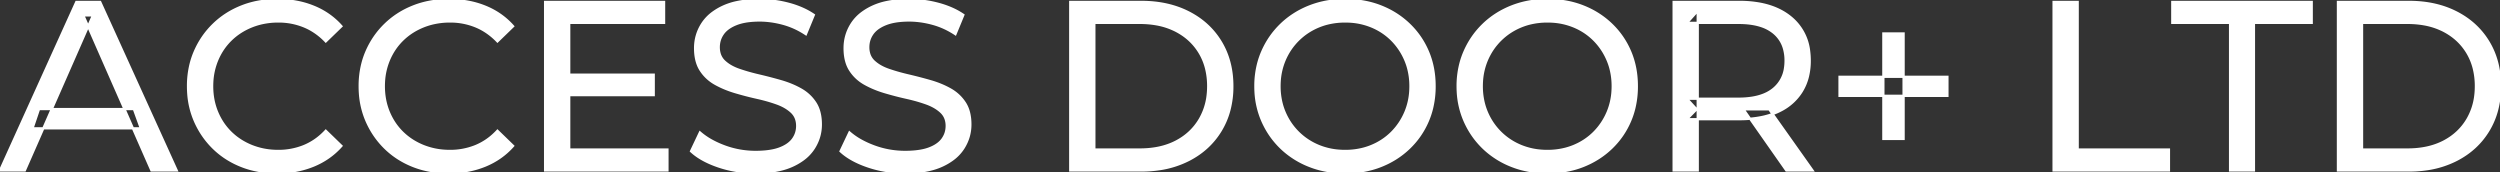 <svg width="1038.301" height="71.601" viewBox="0 0 1038.301 71.601" xmlns="http://www.w3.org/2000/svg"><rect x="0" y="0" width="1038.301" height="71.601" fill="#333333" stroke="none"/><g id="svgGroup" stroke-linecap="round" fill-rule="evenodd" font-size="9pt" stroke="#ffffff" stroke-width="0.25mm" fill="#ffffff" style="stroke:#ffffff;stroke-width:0.25mm;fill:#ffffff"><path d="M 287 62.801 L 290.7 55.001 A 27.842 27.842 0 0 0 295.551 58.369 Q 297.906 59.676 300.718 60.733 A 45.979 45.979 0 0 0 300.9 60.801 Q 307.1 63.101 313.8 63.101 A 43.567 43.567 0 0 0 317.722 62.935 Q 319.627 62.762 321.237 62.409 A 18.754 18.754 0 0 0 323.7 61.701 Q 326.73 60.584 328.488 58.801 A 8.64 8.64 0 0 0 329.3 57.851 Q 331.1 55.401 331.1 52.301 A 8.945 8.945 0 0 0 330.72 49.63 A 7.122 7.122 0 0 0 328.75 46.501 Q 326.469 44.365 322.869 43.03 A 24.656 24.656 0 0 0 322.65 42.951 A 62.293 62.293 0 0 0 317.801 41.435 A 77.48 77.48 0 0 0 314.4 40.601 Q 309.9 39.601 305.35 38.251 Q 300.8 36.901 297.05 34.801 Q 293.3 32.701 291 29.151 Q 288.988 26.044 288.736 21.368 A 25.468 25.468 0 0 1 288.7 20.001 Q 288.7 14.601 291.55 10.051 A 17.59 17.59 0 0 1 296.175 5.174 A 24.573 24.573 0 0 1 300.35 2.751 A 26.948 26.948 0 0 1 305.949 0.92 Q 308.726 0.316 311.972 0.109 A 55.374 55.374 0 0 1 315.5 0.001 Q 321.6 0.001 327.6 1.601 A 37.78 37.78 0 0 1 333.523 3.696 A 29.942 29.942 0 0 1 338 6.201 L 334.7 14.201 Q 330.2 11.201 325.2 9.851 A 38.907 38.907 0 0 0 318.467 8.632 A 33.83 33.83 0 0 0 315.5 8.501 Q 311.135 8.501 307.92 9.321 A 17.691 17.691 0 0 0 305.8 10.001 A 16.236 16.236 0 0 0 303.334 11.208 Q 302.015 12.008 301.076 12.994 A 8.663 8.663 0 0 0 300.25 14.001 Q 298.5 16.501 298.5 19.601 A 9.419 9.419 0 0 0 298.844 22.214 A 7.115 7.115 0 0 0 300.85 25.501 A 14.645 14.645 0 0 0 303.839 27.638 Q 305.249 28.411 306.947 28.999 A 47.069 47.069 0 0 0 306.95 29.001 A 75.128 75.128 0 0 0 311.668 30.456 A 94.322 94.322 0 0 0 315.2 31.351 Q 319.7 32.401 324.25 33.701 Q 328.8 35.001 332.55 37.101 Q 336.3 39.201 338.6 42.701 Q 340.9 46.201 340.9 51.701 Q 340.9 57.001 338 61.551 A 17.659 17.659 0 0 1 333.446 66.319 A 24.933 24.933 0 0 1 329.05 68.851 Q 324.063 71.117 316.937 71.516 A 56.225 56.225 0 0 1 313.8 71.601 Q 305.8 71.601 298.5 69.151 Q 292.626 67.179 288.759 64.269 A 22.208 22.208 0 0 1 287 62.801 Z M 349.1 62.801 L 352.8 55.001 A 27.842 27.842 0 0 0 357.651 58.369 Q 360.006 59.676 362.818 60.733 A 45.979 45.979 0 0 0 363 60.801 Q 369.2 63.101 375.9 63.101 A 43.567 43.567 0 0 0 379.822 62.935 Q 381.727 62.762 383.337 62.409 A 18.754 18.754 0 0 0 385.8 61.701 Q 388.83 60.584 390.588 58.801 A 8.64 8.64 0 0 0 391.4 57.851 Q 393.2 55.401 393.2 52.301 A 8.945 8.945 0 0 0 392.82 49.63 A 7.122 7.122 0 0 0 390.85 46.501 Q 388.569 44.365 384.969 43.03 A 24.656 24.656 0 0 0 384.75 42.951 A 62.293 62.293 0 0 0 379.901 41.435 A 77.48 77.48 0 0 0 376.5 40.601 Q 372 39.601 367.45 38.251 Q 362.9 36.901 359.15 34.801 Q 355.4 32.701 353.1 29.151 Q 351.088 26.044 350.836 21.368 A 25.468 25.468 0 0 1 350.8 20.001 Q 350.8 14.601 353.65 10.051 A 17.59 17.59 0 0 1 358.275 5.174 A 24.573 24.573 0 0 1 362.45 2.751 A 26.948 26.948 0 0 1 368.049 0.92 Q 370.826 0.316 374.072 0.109 A 55.374 55.374 0 0 1 377.6 0.001 Q 383.7 0.001 389.7 1.601 A 37.78 37.78 0 0 1 395.623 3.696 A 29.942 29.942 0 0 1 400.1 6.201 L 396.8 14.201 Q 392.3 11.201 387.3 9.851 A 38.907 38.907 0 0 0 380.567 8.632 A 33.83 33.83 0 0 0 377.6 8.501 Q 373.235 8.501 370.02 9.321 A 17.691 17.691 0 0 0 367.9 10.001 A 16.236 16.236 0 0 0 365.434 11.208 Q 364.115 12.008 363.176 12.994 A 8.663 8.663 0 0 0 362.35 14.001 Q 360.6 16.501 360.6 19.601 A 9.419 9.419 0 0 0 360.944 22.214 A 7.115 7.115 0 0 0 362.95 25.501 A 14.645 14.645 0 0 0 365.939 27.638 Q 367.349 28.411 369.047 28.999 A 47.069 47.069 0 0 0 369.05 29.001 A 75.128 75.128 0 0 0 373.768 30.456 A 94.322 94.322 0 0 0 377.3 31.351 Q 381.8 32.401 386.35 33.701 Q 390.9 35.001 394.65 37.101 Q 398.4 39.201 400.7 42.701 Q 403 46.201 403 51.701 Q 403 57.001 400.1 61.551 A 17.659 17.659 0 0 1 395.546 66.319 A 24.933 24.933 0 0 1 391.15 68.851 Q 386.163 71.117 379.037 71.516 A 56.225 56.225 0 0 1 375.9 71.601 Q 367.9 71.601 360.6 69.151 Q 354.726 67.179 350.859 64.269 A 22.208 22.208 0 0 1 349.1 62.801 Z M 10.3 70.801 L 0 70.801 L 31.7 0.801 L 41.6 0.801 L 73.4 70.801 L 62.9 70.801 L 34.6 6.401 L 38.6 6.401 L 10.3 70.801 Z M 141.8 10.901 L 135.3 17.201 A 26.705 26.705 0 0 0 128.812 12.15 A 24.602 24.602 0 0 0 126.3 10.951 A 27.886 27.886 0 0 0 115.778 8.901 A 31.612 31.612 0 0 0 115.6 8.901 A 30.61 30.61 0 0 0 107.723 9.889 A 27.448 27.448 0 0 0 104.65 10.901 Q 99.6 12.901 95.9 16.501 Q 92.2 20.101 90.15 25.051 A 27.309 27.309 0 0 0 88.141 34.186 A 31.85 31.85 0 0 0 88.1 35.801 Q 88.1 41.601 90.15 46.551 Q 92.2 51.501 95.9 55.101 Q 99.6 58.701 104.65 60.701 A 28.858 28.858 0 0 0 113.777 62.652 A 33.689 33.689 0 0 0 115.6 62.701 A 28.015 28.015 0 0 0 125.83 60.838 A 26.969 26.969 0 0 0 126.3 60.651 A 24.864 24.864 0 0 0 134.026 55.589 A 29.346 29.346 0 0 0 135.3 54.301 L 141.8 60.601 Q 137 66.001 130.15 68.801 A 37.994 37.994 0 0 1 118.746 71.457 A 45.512 45.512 0 0 1 115.1 71.601 Q 107.1 71.601 100.35 68.951 Q 93.6 66.301 88.65 61.451 Q 83.7 56.601 80.9 50.101 A 34.657 34.657 0 0 1 78.216 38.916 A 41.385 41.385 0 0 1 78.1 35.801 A 37.816 37.816 0 0 1 79.249 26.34 A 33.027 33.027 0 0 1 80.9 21.501 Q 83.7 15.001 88.7 10.151 Q 93.7 5.301 100.45 2.651 Q 107.2 0.001 115.2 0.001 A 41.814 41.814 0 0 1 125.293 1.185 A 36.765 36.765 0 0 1 130.15 2.751 Q 137 5.501 141.8 10.901 Z M 213.1 10.901 L 206.6 17.201 A 26.705 26.705 0 0 0 200.112 12.15 A 24.602 24.602 0 0 0 197.6 10.951 A 27.886 27.886 0 0 0 187.078 8.901 A 31.612 31.612 0 0 0 186.9 8.901 A 30.61 30.61 0 0 0 179.023 9.889 A 27.448 27.448 0 0 0 175.95 10.901 Q 170.9 12.901 167.2 16.501 Q 163.5 20.101 161.45 25.051 A 27.309 27.309 0 0 0 159.441 34.186 A 31.85 31.85 0 0 0 159.4 35.801 Q 159.4 41.601 161.45 46.551 Q 163.5 51.501 167.2 55.101 Q 170.9 58.701 175.95 60.701 A 28.858 28.858 0 0 0 185.077 62.652 A 33.689 33.689 0 0 0 186.9 62.701 A 28.015 28.015 0 0 0 197.13 60.838 A 26.969 26.969 0 0 0 197.6 60.651 A 24.864 24.864 0 0 0 205.326 55.589 A 29.346 29.346 0 0 0 206.6 54.301 L 213.1 60.601 Q 208.3 66.001 201.45 68.801 A 37.994 37.994 0 0 1 190.046 71.457 A 45.512 45.512 0 0 1 186.4 71.601 Q 178.4 71.601 171.65 68.951 Q 164.9 66.301 159.95 61.451 Q 155 56.601 152.2 50.101 A 34.657 34.657 0 0 1 149.516 38.916 A 41.385 41.385 0 0 1 149.4 35.801 A 37.816 37.816 0 0 1 150.549 26.34 A 33.027 33.027 0 0 1 152.2 21.501 Q 155 15.001 160 10.151 Q 165 5.301 171.75 2.651 Q 178.5 0.001 186.5 0.001 A 41.814 41.814 0 0 1 196.593 1.185 A 36.765 36.765 0 0 1 201.45 2.751 Q 208.3 5.501 213.1 10.901 Z M 277.2 70.801 L 226.4 70.801 L 226.4 0.801 L 275.8 0.801 L 275.8 9.501 L 236.4 9.501 L 236.4 62.101 L 277.2 62.101 L 277.2 70.801 Z M 936.1 70.801 L 926.2 70.801 L 926.2 9.501 L 902.2 9.501 L 902.2 0.801 L 960.1 0.801 L 960.1 9.501 L 936.1 9.501 L 936.1 70.801 Z M 705.1 70.801 L 695.1 70.801 L 695.1 0.801 L 722.4 0.801 A 46.328 46.328 0 0 1 730.974 1.545 Q 735.772 2.45 739.583 4.452 A 24.419 24.419 0 0 1 743.8 7.251 A 21.056 21.056 0 0 1 751.37 21.397 A 30.401 30.401 0 0 1 751.6 25.201 A 27.638 27.638 0 0 1 750.881 31.647 A 21.292 21.292 0 0 1 748.1 38.251 A 21.762 21.762 0 0 1 740.058 45.632 A 27.037 27.037 0 0 1 738.1 46.601 A 31.633 31.633 0 0 1 730.986 48.764 Q 727.777 49.362 724.114 49.475 A 55.998 55.998 0 0 1 722.4 49.501 L 700.6 49.501 L 705.1 44.901 L 705.1 70.801 Z M 474 70.801 L 444.5 70.801 L 444.5 0.801 L 474 0.801 Q 485.2 0.801 493.75 5.201 Q 502.3 9.601 507.05 17.501 Q 511.8 25.401 511.8 35.801 A 38.623 38.623 0 0 1 510.537 45.861 A 32.051 32.051 0 0 1 507.05 54.101 Q 502.3 62.001 493.75 66.401 A 39.305 39.305 0 0 1 481.387 70.281 A 50.766 50.766 0 0 1 474 70.801 Z M 1000.5 70.801 L 971 70.801 L 971 0.801 L 1000.5 0.801 Q 1011.7 0.801 1020.25 5.201 Q 1028.8 9.601 1033.55 17.501 Q 1038.3 25.401 1038.3 35.801 A 38.623 38.623 0 0 1 1037.037 45.861 A 32.051 32.051 0 0 1 1033.55 54.101 Q 1028.8 62.001 1020.25 66.401 A 39.305 39.305 0 0 1 1007.887 70.281 A 50.766 50.766 0 0 1 1000.5 70.801 Z M 900.8 70.801 L 852.9 70.801 L 852.9 0.801 L 862.9 0.801 L 862.9 62.101 L 900.8 62.101 L 900.8 70.801 Z M 548.019 70.266 A 41.692 41.692 0 0 0 558.7 71.601 Q 566.7 71.601 573.45 68.951 Q 580.2 66.301 585.25 61.451 Q 590.3 56.601 593.05 50.101 A 33.484 33.484 0 0 0 594.726 45.043 A 38.579 38.579 0 0 0 595.8 35.801 Q 595.8 28.001 593.05 21.501 Q 590.3 15.001 585.25 10.151 Q 580.2 5.301 573.45 2.651 Q 566.7 0.001 558.7 0.001 A 46.114 46.114 0 0 0 555.096 0.139 A 38.604 38.604 0 0 0 543.8 2.701 Q 537 5.401 532 10.251 Q 527 15.101 524.2 21.601 A 33.135 33.135 0 0 0 522.722 25.787 A 37.008 37.008 0 0 0 521.4 35.801 A 40.88 40.88 0 0 0 521.468 38.177 A 34.75 34.75 0 0 0 524.2 50.001 Q 527 56.501 532 61.351 A 34.181 34.181 0 0 0 532.954 62.241 A 35.747 35.747 0 0 0 543.85 68.901 A 37.364 37.364 0 0 0 548.019 70.266 Z M 632.019 70.266 A 41.692 41.692 0 0 0 642.7 71.601 Q 650.7 71.601 657.45 68.951 Q 664.2 66.301 669.25 61.451 Q 674.3 56.601 677.05 50.101 A 33.484 33.484 0 0 0 678.726 45.043 A 38.579 38.579 0 0 0 679.8 35.801 Q 679.8 28.001 677.05 21.501 Q 674.3 15.001 669.25 10.151 Q 664.2 5.301 657.45 2.651 Q 650.7 0.001 642.7 0.001 A 46.114 46.114 0 0 0 639.096 0.139 A 38.604 38.604 0 0 0 627.8 2.701 Q 621 5.401 616 10.251 Q 611 15.101 608.2 21.601 A 33.135 33.135 0 0 0 606.722 25.787 A 37.008 37.008 0 0 0 605.4 35.801 A 40.88 40.88 0 0 0 605.468 38.177 A 34.75 34.75 0 0 0 608.2 50.001 Q 611 56.501 616 61.351 A 34.181 34.181 0 0 0 616.954 62.241 A 35.747 35.747 0 0 0 627.85 68.901 A 37.364 37.364 0 0 0 632.019 70.266 Z M 454.5 9.501 L 454.5 62.101 L 473.4 62.101 Q 482.1 62.101 488.45 58.801 Q 494.8 55.501 498.3 49.551 A 25.337 25.337 0 0 0 501.581 39.585 A 31.946 31.946 0 0 0 501.8 35.801 A 30.094 30.094 0 0 0 500.952 28.508 A 24.09 24.09 0 0 0 498.3 22.001 Q 494.8 16.101 488.45 12.801 A 28.553 28.553 0 0 0 480.202 10.066 A 39.049 39.049 0 0 0 473.4 9.501 L 454.5 9.501 Z M 981 9.501 L 981 62.101 L 999.9 62.101 Q 1008.6 62.101 1014.95 58.801 Q 1021.3 55.501 1024.8 49.551 A 25.337 25.337 0 0 0 1028.081 39.585 A 31.946 31.946 0 0 0 1028.3 35.801 A 30.094 30.094 0 0 0 1027.452 28.508 A 24.09 24.09 0 0 0 1024.8 22.001 Q 1021.3 16.101 1014.95 12.801 A 28.553 28.553 0 0 0 1006.702 10.066 A 39.049 39.049 0 0 0 999.9 9.501 L 981 9.501 Z M 558.7 62.701 A 29.529 29.529 0 0 0 566.436 61.712 A 26.489 26.489 0 0 0 569.45 60.701 Q 574.4 58.701 578.05 55.051 Q 581.7 51.401 583.75 46.501 A 26.783 26.783 0 0 0 585.739 37.768 A 31.575 31.575 0 0 0 585.8 35.801 A 28.721 28.721 0 0 0 584.875 28.413 A 25.509 25.509 0 0 0 583.75 25.101 Q 581.7 20.201 578.05 16.551 Q 574.4 12.901 569.45 10.901 A 27.834 27.834 0 0 0 560.492 8.949 A 32.539 32.539 0 0 0 558.7 8.901 A 30.378 30.378 0 0 0 551.531 9.721 A 26.386 26.386 0 0 0 547.85 10.901 Q 542.9 12.901 539.2 16.551 Q 535.5 20.201 533.45 25.101 A 26.783 26.783 0 0 0 531.461 33.833 A 31.575 31.575 0 0 0 531.4 35.801 A 28.721 28.721 0 0 0 532.325 43.188 A 25.509 25.509 0 0 0 533.45 46.501 Q 535.5 51.401 539.2 55.051 Q 542.9 58.701 547.85 60.701 A 27.728 27.728 0 0 0 556.164 62.605 A 33.083 33.083 0 0 0 558.7 62.701 Z M 642.7 62.701 A 29.529 29.529 0 0 0 650.436 61.712 A 26.489 26.489 0 0 0 653.45 60.701 Q 658.4 58.701 662.05 55.051 Q 665.7 51.401 667.75 46.501 A 26.783 26.783 0 0 0 669.739 37.768 A 31.575 31.575 0 0 0 669.8 35.801 A 28.721 28.721 0 0 0 668.875 28.413 A 25.509 25.509 0 0 0 667.75 25.101 Q 665.7 20.201 662.05 16.551 Q 658.4 12.901 653.45 10.901 A 27.834 27.834 0 0 0 644.492 8.949 A 32.539 32.539 0 0 0 642.7 8.901 A 30.378 30.378 0 0 0 635.531 9.721 A 26.386 26.386 0 0 0 631.85 10.901 Q 626.9 12.901 623.2 16.551 Q 619.5 20.201 617.45 25.101 A 26.783 26.783 0 0 0 615.461 33.833 A 31.575 31.575 0 0 0 615.4 35.801 A 28.721 28.721 0 0 0 616.325 43.188 A 25.509 25.509 0 0 0 617.45 46.501 Q 619.5 51.401 623.2 55.051 Q 626.9 58.701 631.85 60.701 A 27.728 27.728 0 0 0 640.164 62.605 A 33.083 33.083 0 0 0 642.7 62.701 Z M 705.1 4.501 L 705.1 45.901 L 700.6 41.001 L 722.1 41.001 A 35.561 35.561 0 0 0 727.518 40.615 Q 730.36 40.176 732.642 39.236 A 15.194 15.194 0 0 0 736.65 36.851 A 13.541 13.541 0 0 0 741.38 28.216 A 19.841 19.841 0 0 0 741.6 25.201 A 18.16 18.16 0 0 0 740.975 20.298 A 13.056 13.056 0 0 0 736.65 13.601 A 15.897 15.897 0 0 0 731.442 10.802 Q 727.509 9.501 722.1 9.501 L 700.6 9.501 L 705.1 4.501 Z M 808.8 39.801 L 764 39.801 L 764 31.901 L 808.8 31.901 L 808.8 39.801 Z M 790.6 57.701 L 782.2 57.701 L 782.2 13.901 L 790.6 13.901 L 790.6 57.701 Z M 58.5 53.301 L 13.5 53.301 L 16.2 45.301 L 55.6 45.301 L 58.5 53.301 Z M 271.5 39.501 L 235.5 39.501 L 235.5 31.001 L 271.5 31.001 L 271.5 39.501 Z M 752.8 70.801 L 741.9 70.801 L 724.1 45.401 L 734.8 45.401 L 752.8 70.801 Z" vector-effect="non-scaling-stroke"/></g></svg>